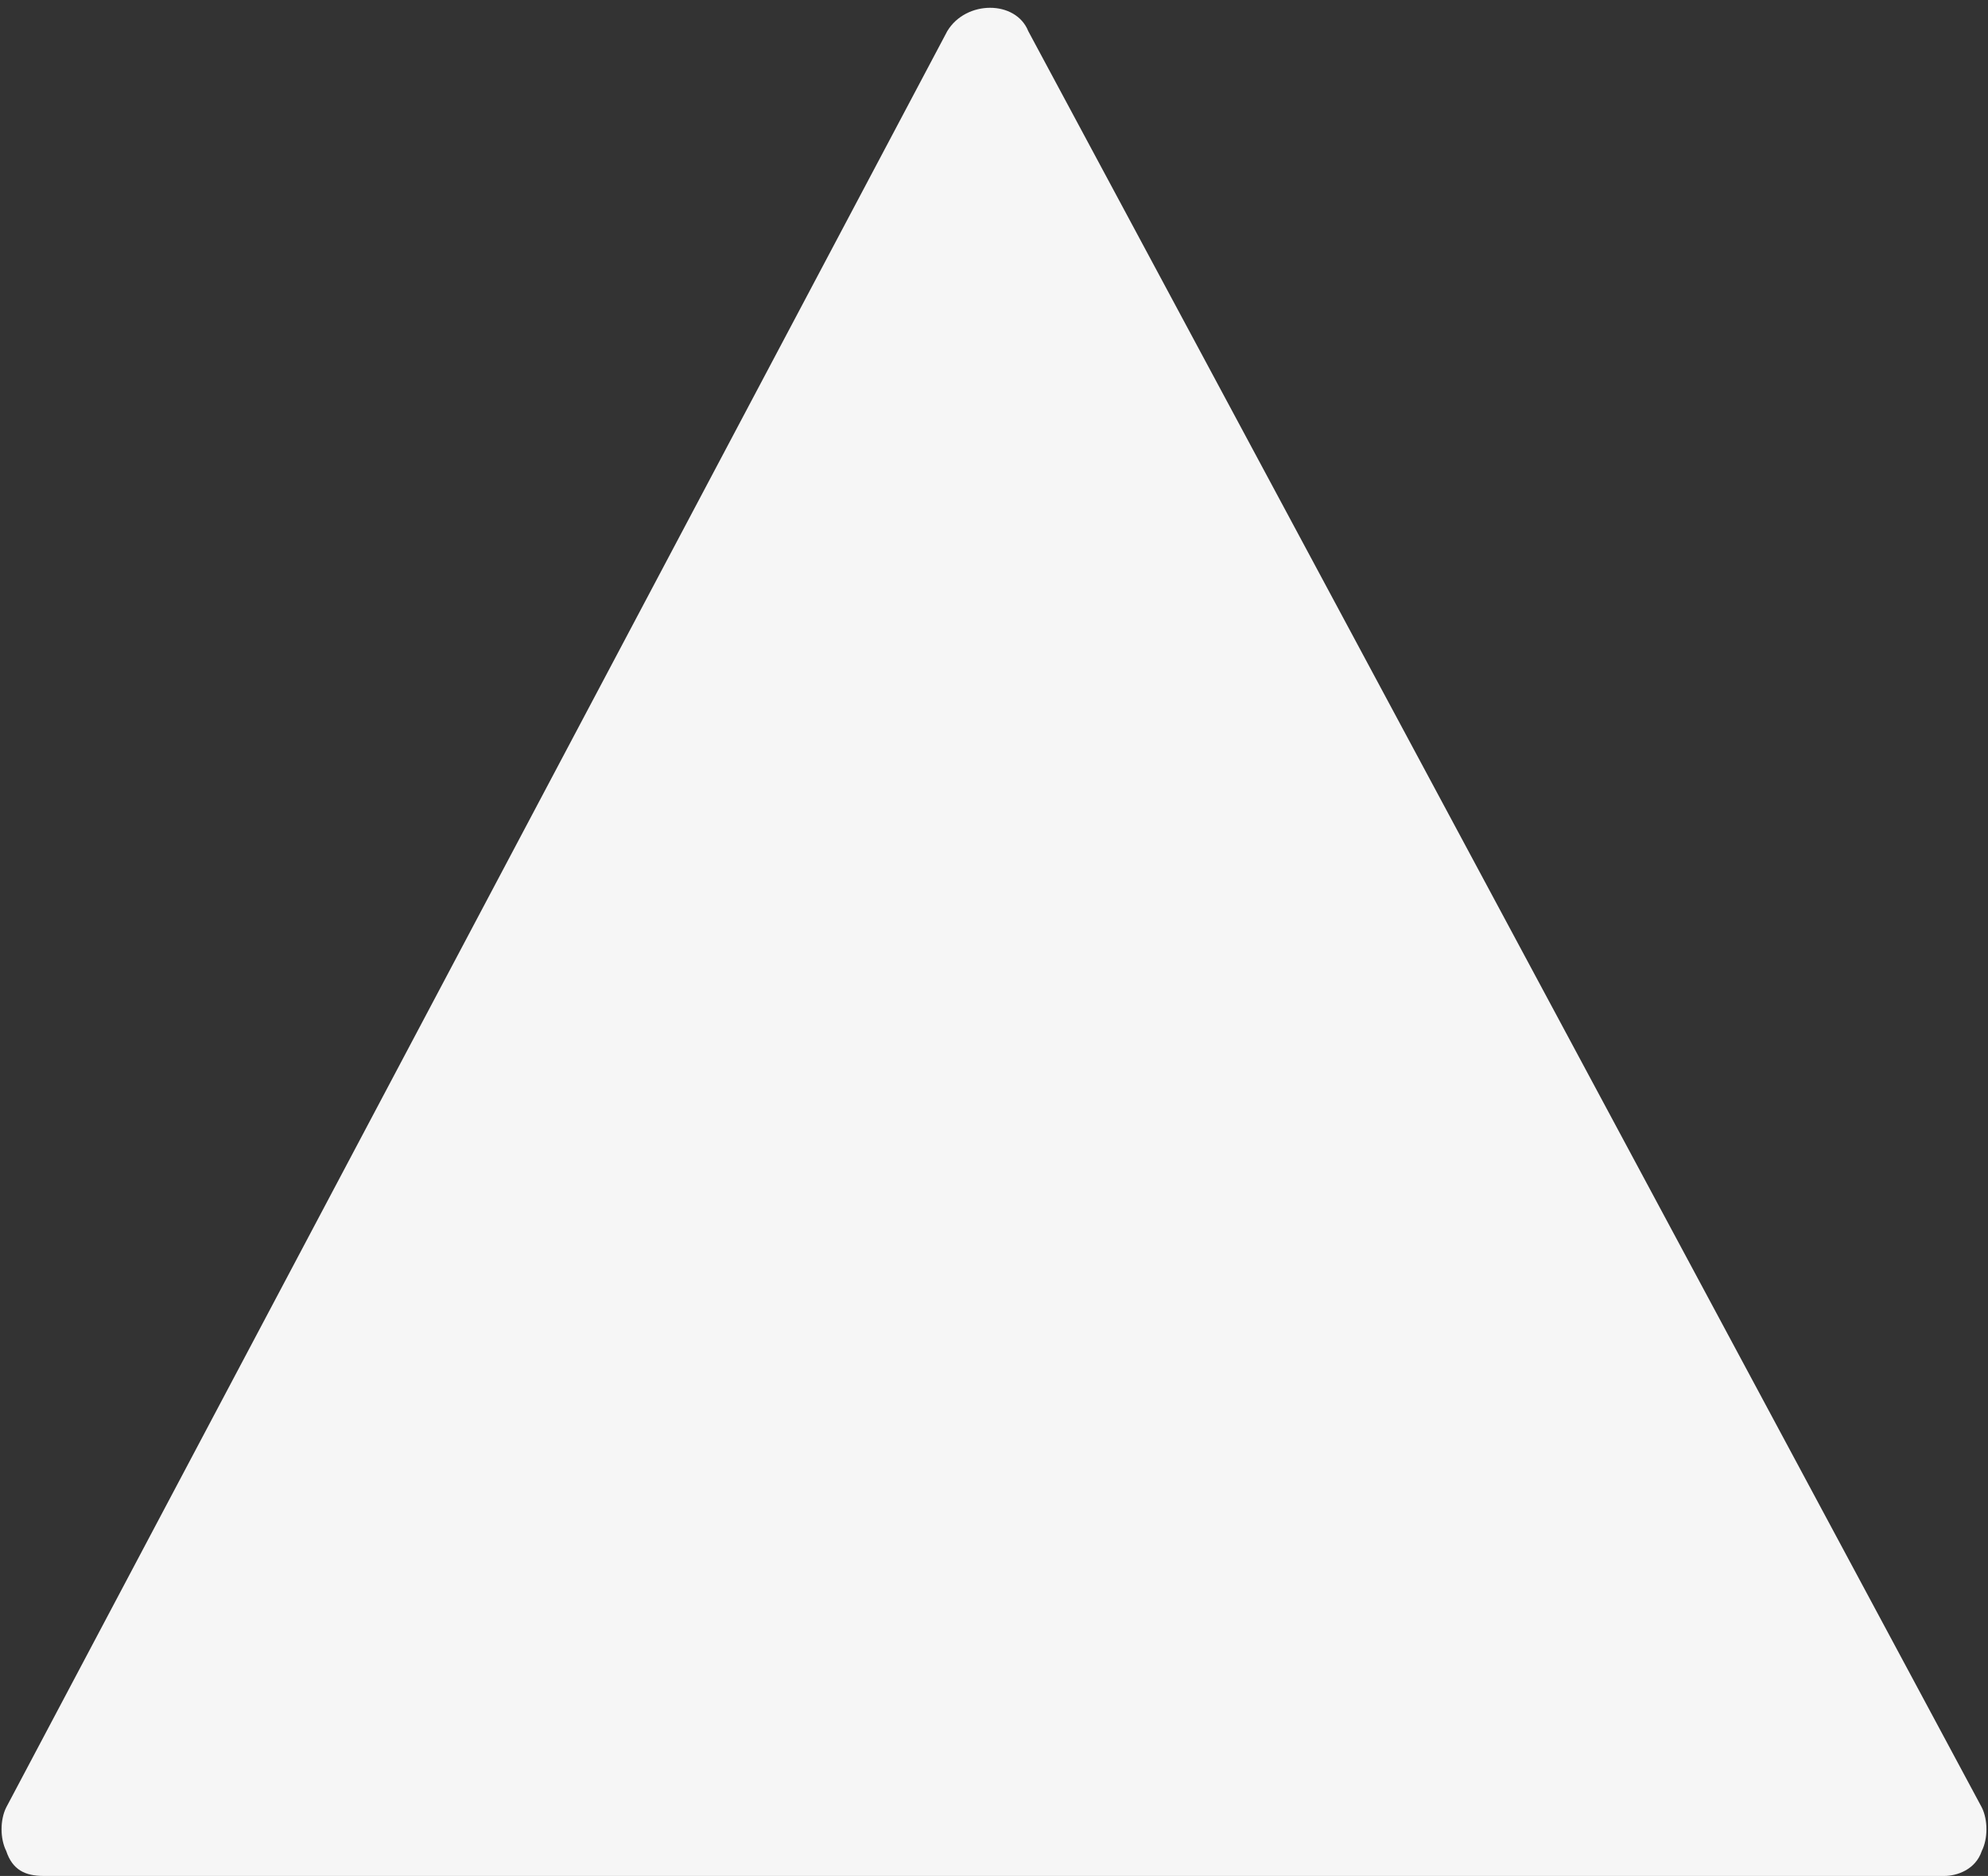 <?xml version="1.0" encoding="UTF-8" standalone="no"?><svg xmlns="http://www.w3.org/2000/svg" xmlns:xlink="http://www.w3.org/1999/xlink" fill="#f6f6f6" height="30.1" preserveAspectRatio="xMidYMid meet" version="1" viewBox="0.1 0.9 31.9 30.1" width="31.9" zoomAndPan="magnify"><rect x="0.1" y="0.9" width="31.9" height="30.1" fill="#333333" stroke="none"/><g><g id="change1_1"><path d="M16 1.8L0.8 30.3 31.3 30.3z"/></g><g id="change1_2"><path d="M31.3,31H0.8c-0.3,0-0.5-0.1-0.6-0.4c-0.1-0.2-0.1-0.5,0-0.7L15.3,1.4c0.3-0.5,1.1-0.5,1.3,0l15.3,28.5 c0.1,0.2,0.1,0.5,0,0.7C31.8,30.9,31.5,31,31.3,31z M2,29.5h28L16,3.3L2,29.5z"/></g></g></svg>